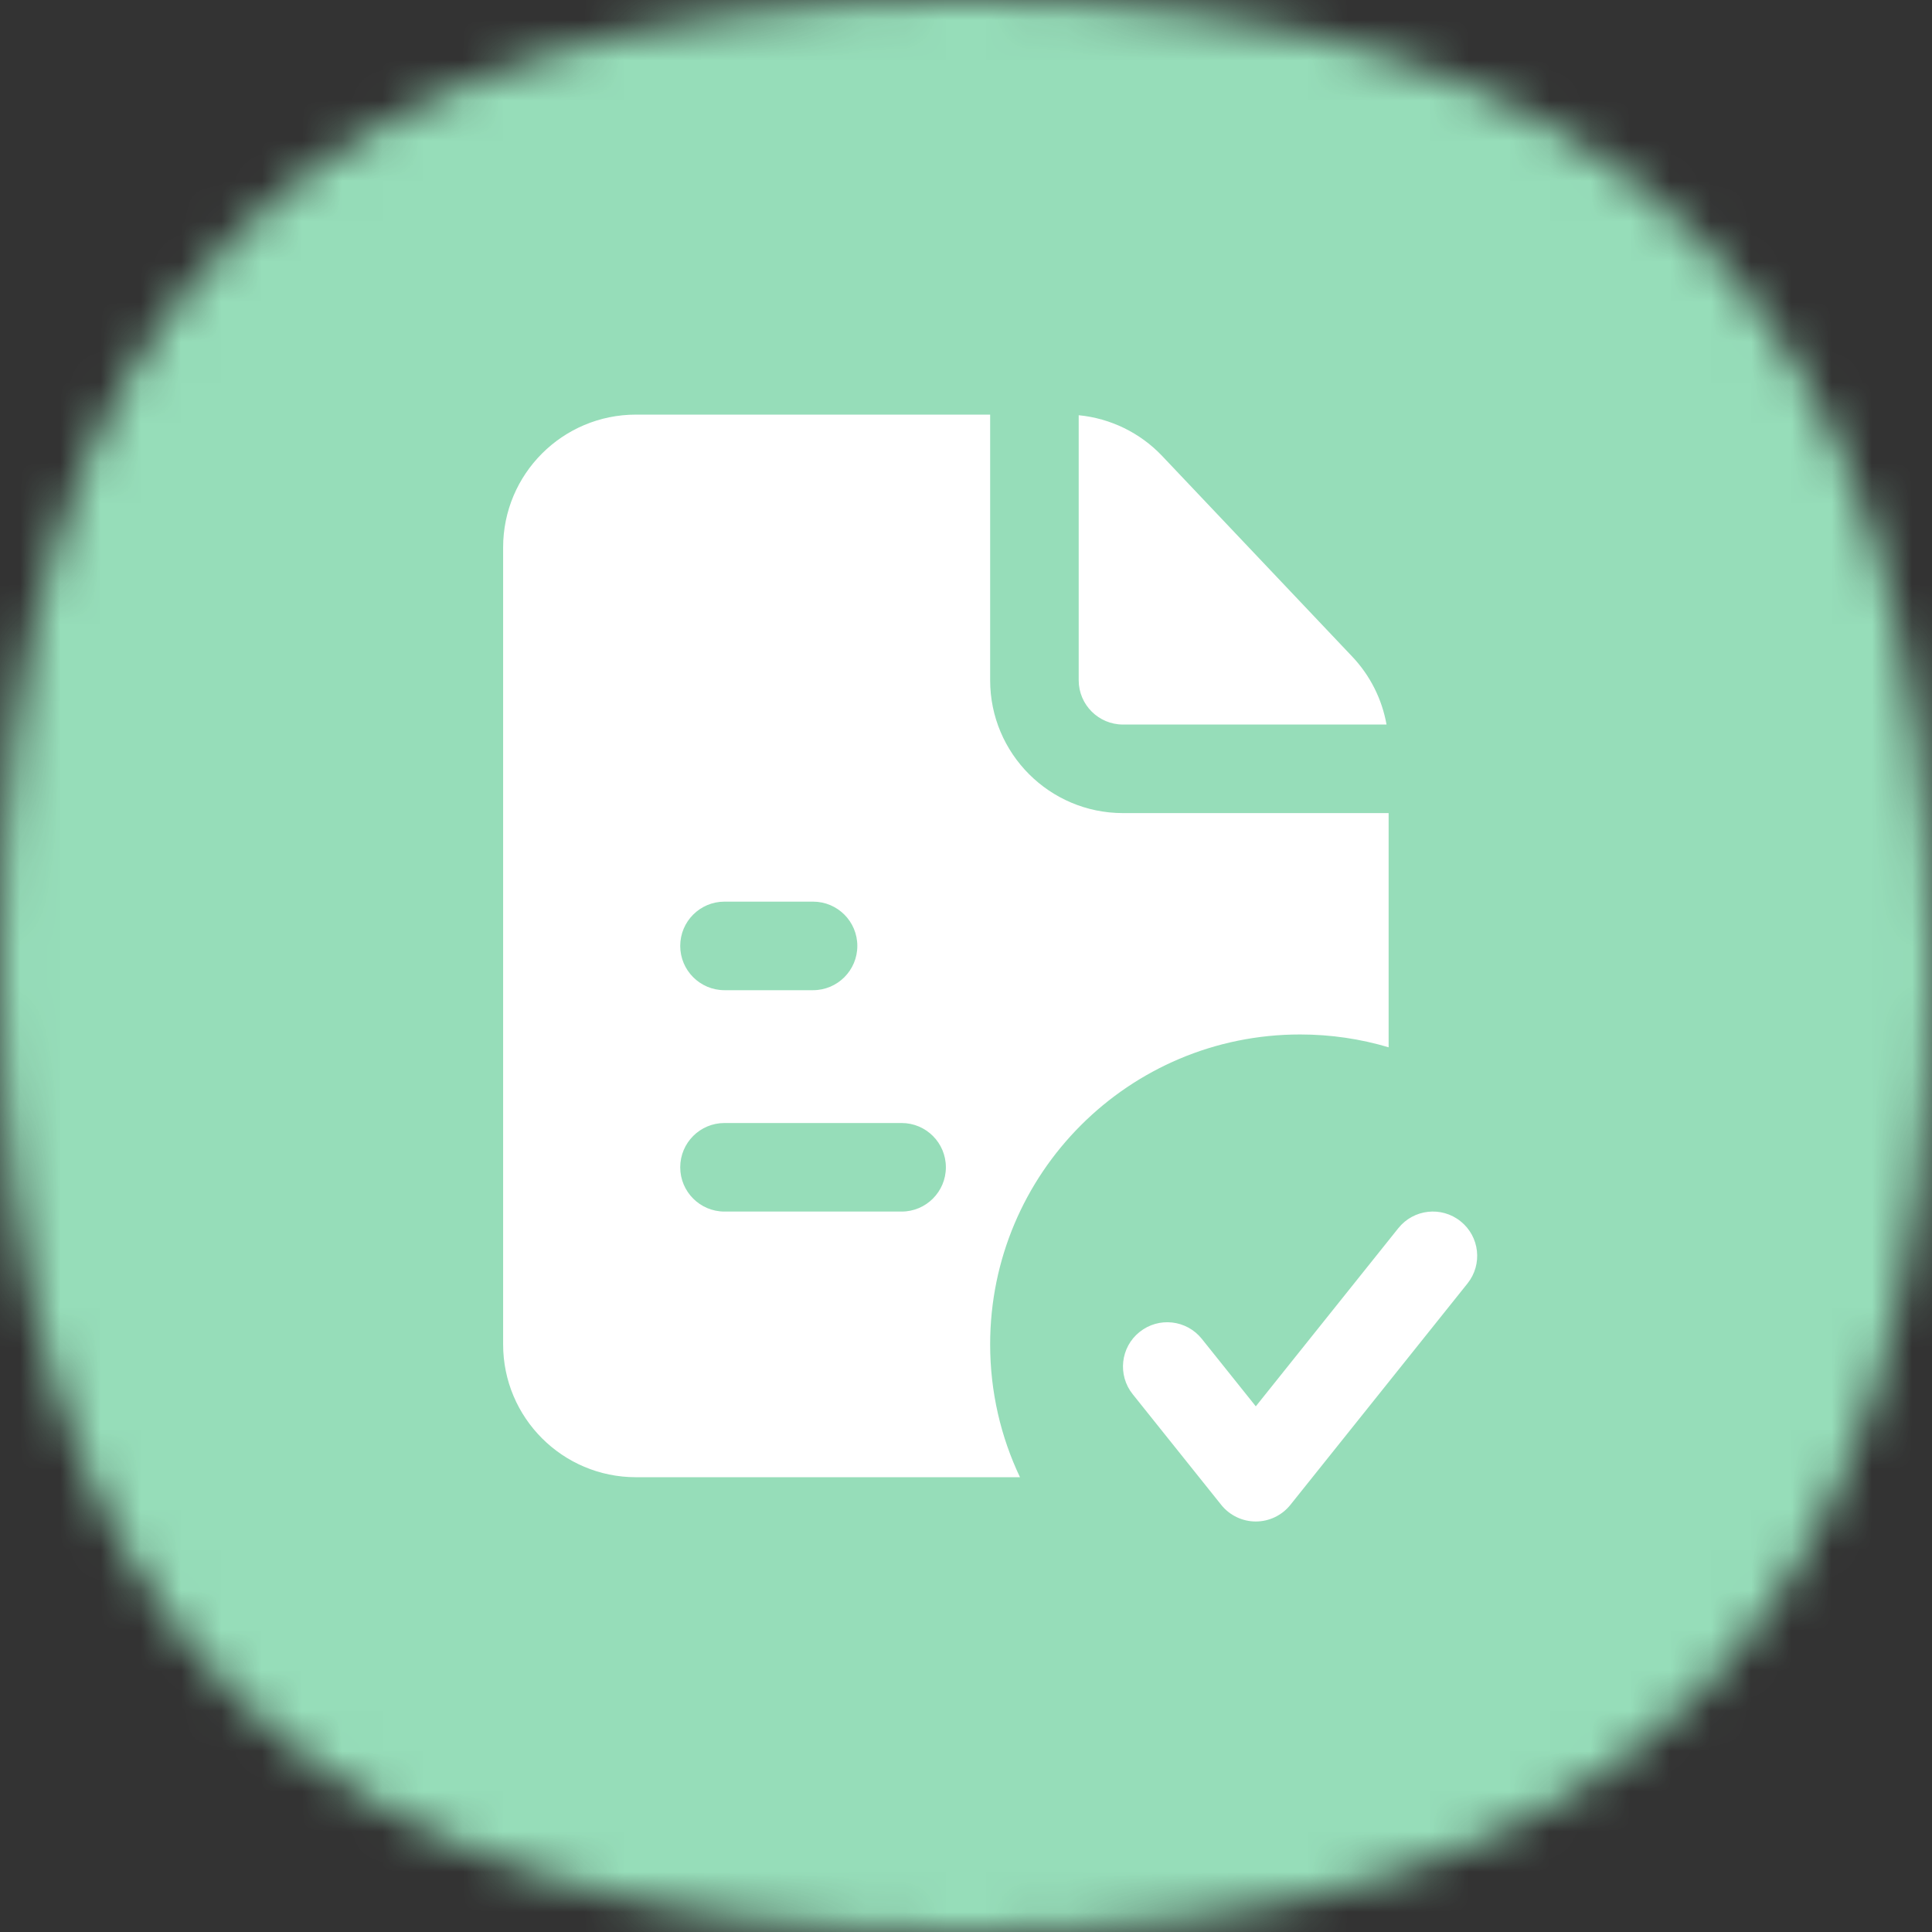 <?xml version="1.0" encoding="UTF-8"?> <svg xmlns="http://www.w3.org/2000/svg" width="48" height="48" viewBox="0 0 48 48" fill="none"><rect x="0" y="0" width="48" height="48" fill="#333333" stroke="none"/><mask id="mask0_6659_36303" style="mask-type:alpha" maskUnits="userSpaceOnUse" x="0" y="0" width="48" height="48"><path d="M24 0C40.364 0 48 7.636 48 24C48 40.364 40.364 48 24 48C7.636 48 0 40.364 0 24C0 7.636 7.636 0 24 0Z" fill="#FDDA77"></path></mask><g mask="url(#mask0_6659_36303)"><rect width="48" height="48" fill="#96DDB9"></rect></g><path fill-rule="evenodd" clip-rule="evenodd" d="M15.8 10.301H24.6V16.901C24.6 18.723 26.078 20.201 27.9 20.201H34.5V26.02C33.803 25.812 33.065 25.701 32.3 25.701C28.047 25.701 24.6 29.148 24.6 33.401C24.6 34.582 24.866 35.701 25.341 36.701H15.8C13.977 36.701 12.5 35.223 12.5 33.401V13.601C12.5 11.778 13.977 10.301 15.8 10.301ZM34.448 18.001C34.336 17.371 34.041 16.783 33.596 16.313L28.876 11.331C28.327 10.751 27.588 10.393 26.8 10.316V16.901C26.8 17.508 27.293 18.001 27.9 18.001H34.448ZM16.9 29.001C16.9 28.393 17.392 27.901 18 27.901H22.4C23.008 27.901 23.5 28.393 23.5 29.001C23.5 29.608 23.008 30.101 22.4 30.101H18C17.392 30.101 16.9 29.608 16.9 29.001ZM18 22.401C17.392 22.401 16.9 22.893 16.9 23.501C16.9 24.108 17.392 24.601 18 24.601H20.2C20.808 24.601 21.3 24.108 21.3 23.501C21.3 22.893 20.808 22.401 20.2 22.401H18ZM36.459 31.888C36.839 31.414 36.762 30.721 36.287 30.342C35.813 29.962 35.121 30.039 34.741 30.514L31.2 34.94L29.859 33.264C29.479 32.789 28.787 32.712 28.313 33.092C27.838 33.471 27.762 34.164 28.141 34.638L30.341 37.388C30.55 37.649 30.866 37.801 31.2 37.801C31.534 37.801 31.85 37.649 32.059 37.388L36.459 31.888Z" fill="white"></path></svg> 